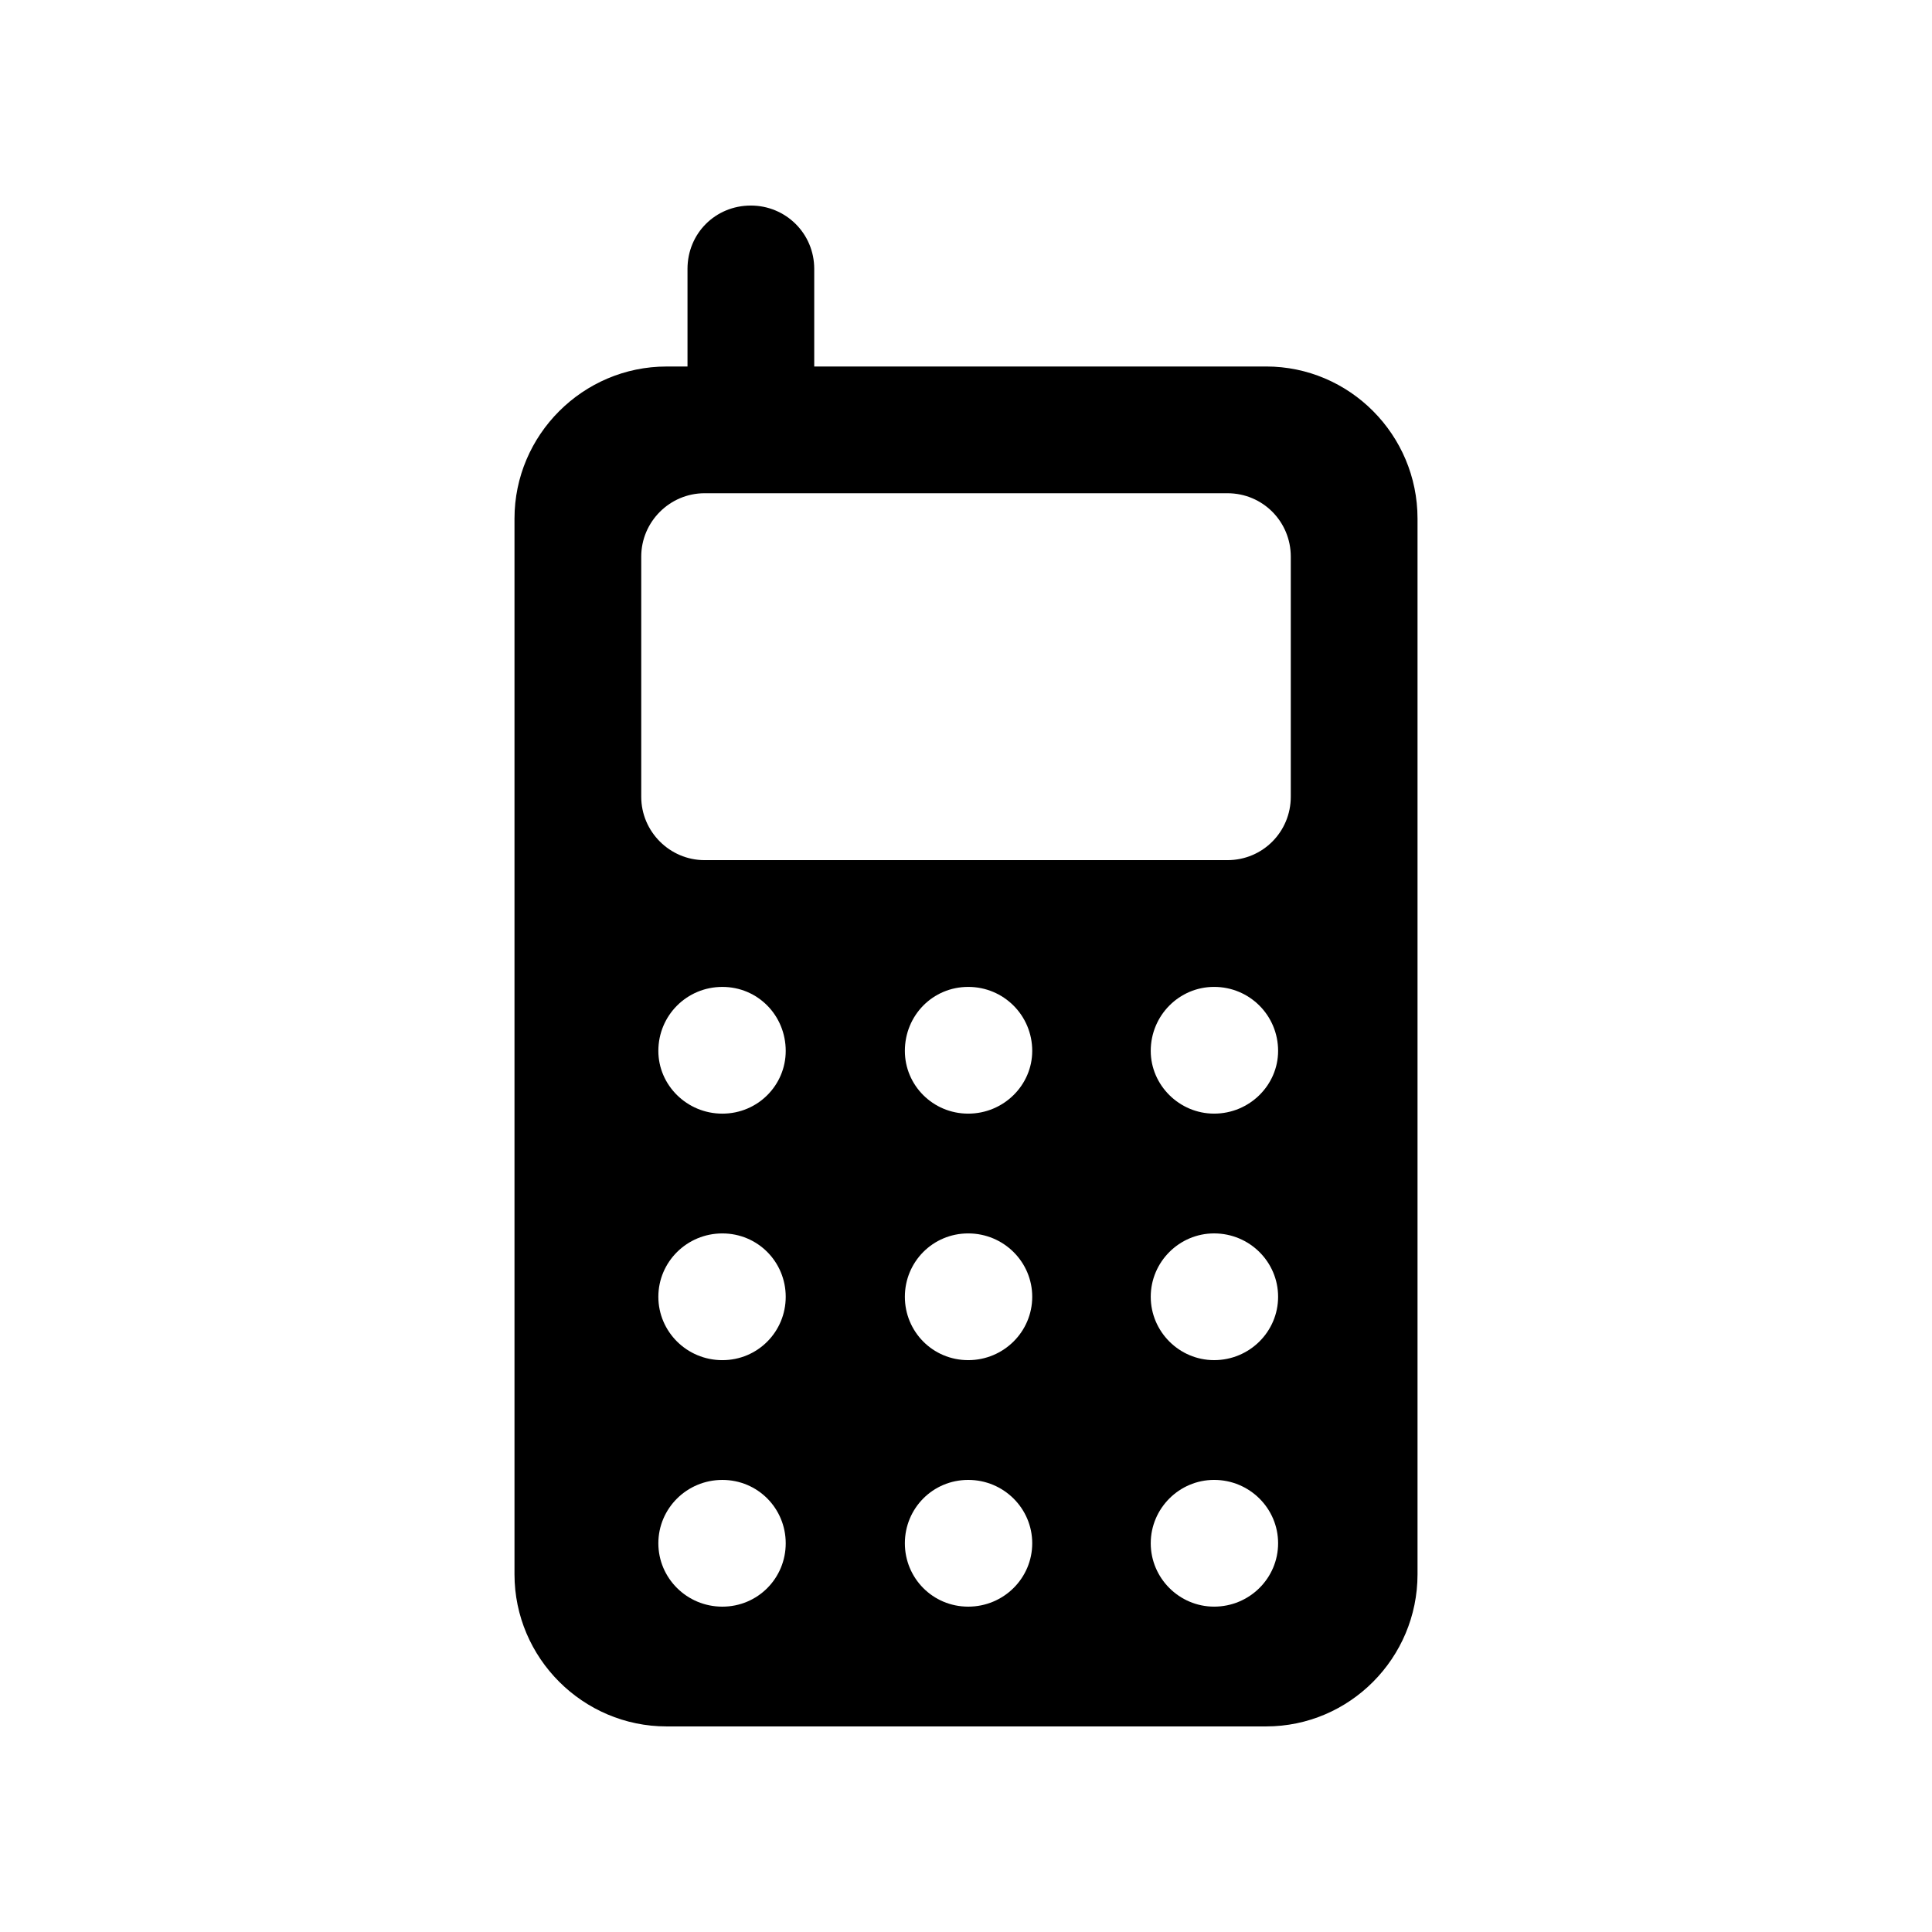 <?xml version="1.0" encoding="UTF-8"?>
<!-- Uploaded to: SVG Repo, www.svgrepo.com, Generator: SVG Repo Mixer Tools -->
<svg fill="#000000" width="800px" height="800px" version="1.1" viewBox="144 144 512 512" xmlns="http://www.w3.org/2000/svg">
 <path d="m479.52 241.13h-119.74v-25.863c0-9.406-7.555-16.793-16.793-16.793-9.406 0-16.793 7.391-16.793 16.793v25.863h-5.543c-22.168 0-40.305 18.137-40.305 40.301v279.78c0 22.172 18.137 40.309 40.305 40.309h158.87c22.168 0 40.137-18.137 40.137-40.305v-279.79c0-22.164-17.969-40.301-40.137-40.301zm-144.09 328.65c-9.406 0-16.961-7.559-16.961-16.793 0-9.238 7.555-16.793 16.961-16.793s16.793 7.555 16.793 16.793c0.004 9.238-7.387 16.793-16.793 16.793zm0-65.324c-9.406 0-16.961-7.559-16.961-16.793 0-9.234 7.555-16.793 16.961-16.793s16.793 7.559 16.793 16.793c0.004 9.234-7.387 16.793-16.793 16.793zm0-65.328c-9.406 0-16.961-7.559-16.961-16.625 0-9.406 7.555-16.961 16.961-16.961s16.793 7.559 16.793 16.961c0.004 9.066-7.387 16.625-16.793 16.625zm65.16 130.65c-9.406 0-16.793-7.559-16.793-16.793 0-9.238 7.391-16.793 16.793-16.793 9.406 0 16.961 7.555 16.961 16.793s-7.555 16.793-16.961 16.793zm0-65.324c-9.406 0-16.793-7.559-16.793-16.793 0-9.234 7.391-16.793 16.793-16.793 9.406 0 16.961 7.559 16.961 16.793 0 9.234-7.555 16.793-16.961 16.793zm0-65.328c-9.406 0-16.793-7.559-16.793-16.625 0-9.406 7.391-16.961 16.793-16.961 9.406 0 16.961 7.559 16.961 16.961 0 9.066-7.555 16.625-16.961 16.625zm65.16 130.65c-9.234 0-16.793-7.559-16.793-16.793 0-9.238 7.559-16.793 16.793-16.793 9.406 0 16.961 7.555 16.961 16.793s-7.559 16.793-16.961 16.793zm0-65.324c-9.234 0-16.793-7.559-16.793-16.793 0-9.234 7.559-16.793 16.793-16.793 9.406 0 16.961 7.559 16.961 16.793 0 9.234-7.559 16.793-16.961 16.793zm0-65.328c-9.234 0-16.793-7.559-16.793-16.625 0-9.406 7.559-16.961 16.793-16.961 9.406 0 16.961 7.559 16.961 16.961 0 9.066-7.559 16.625-16.961 16.625zm20.32-83.969c0 9.234-7.391 16.793-16.793 16.793h-138.55c-9.234 0-16.793-7.559-16.793-16.793v-63.648c0-9.234 7.559-16.793 16.793-16.793h138.55c9.406 0 16.793 7.559 16.793 16.793z"/>
</svg>